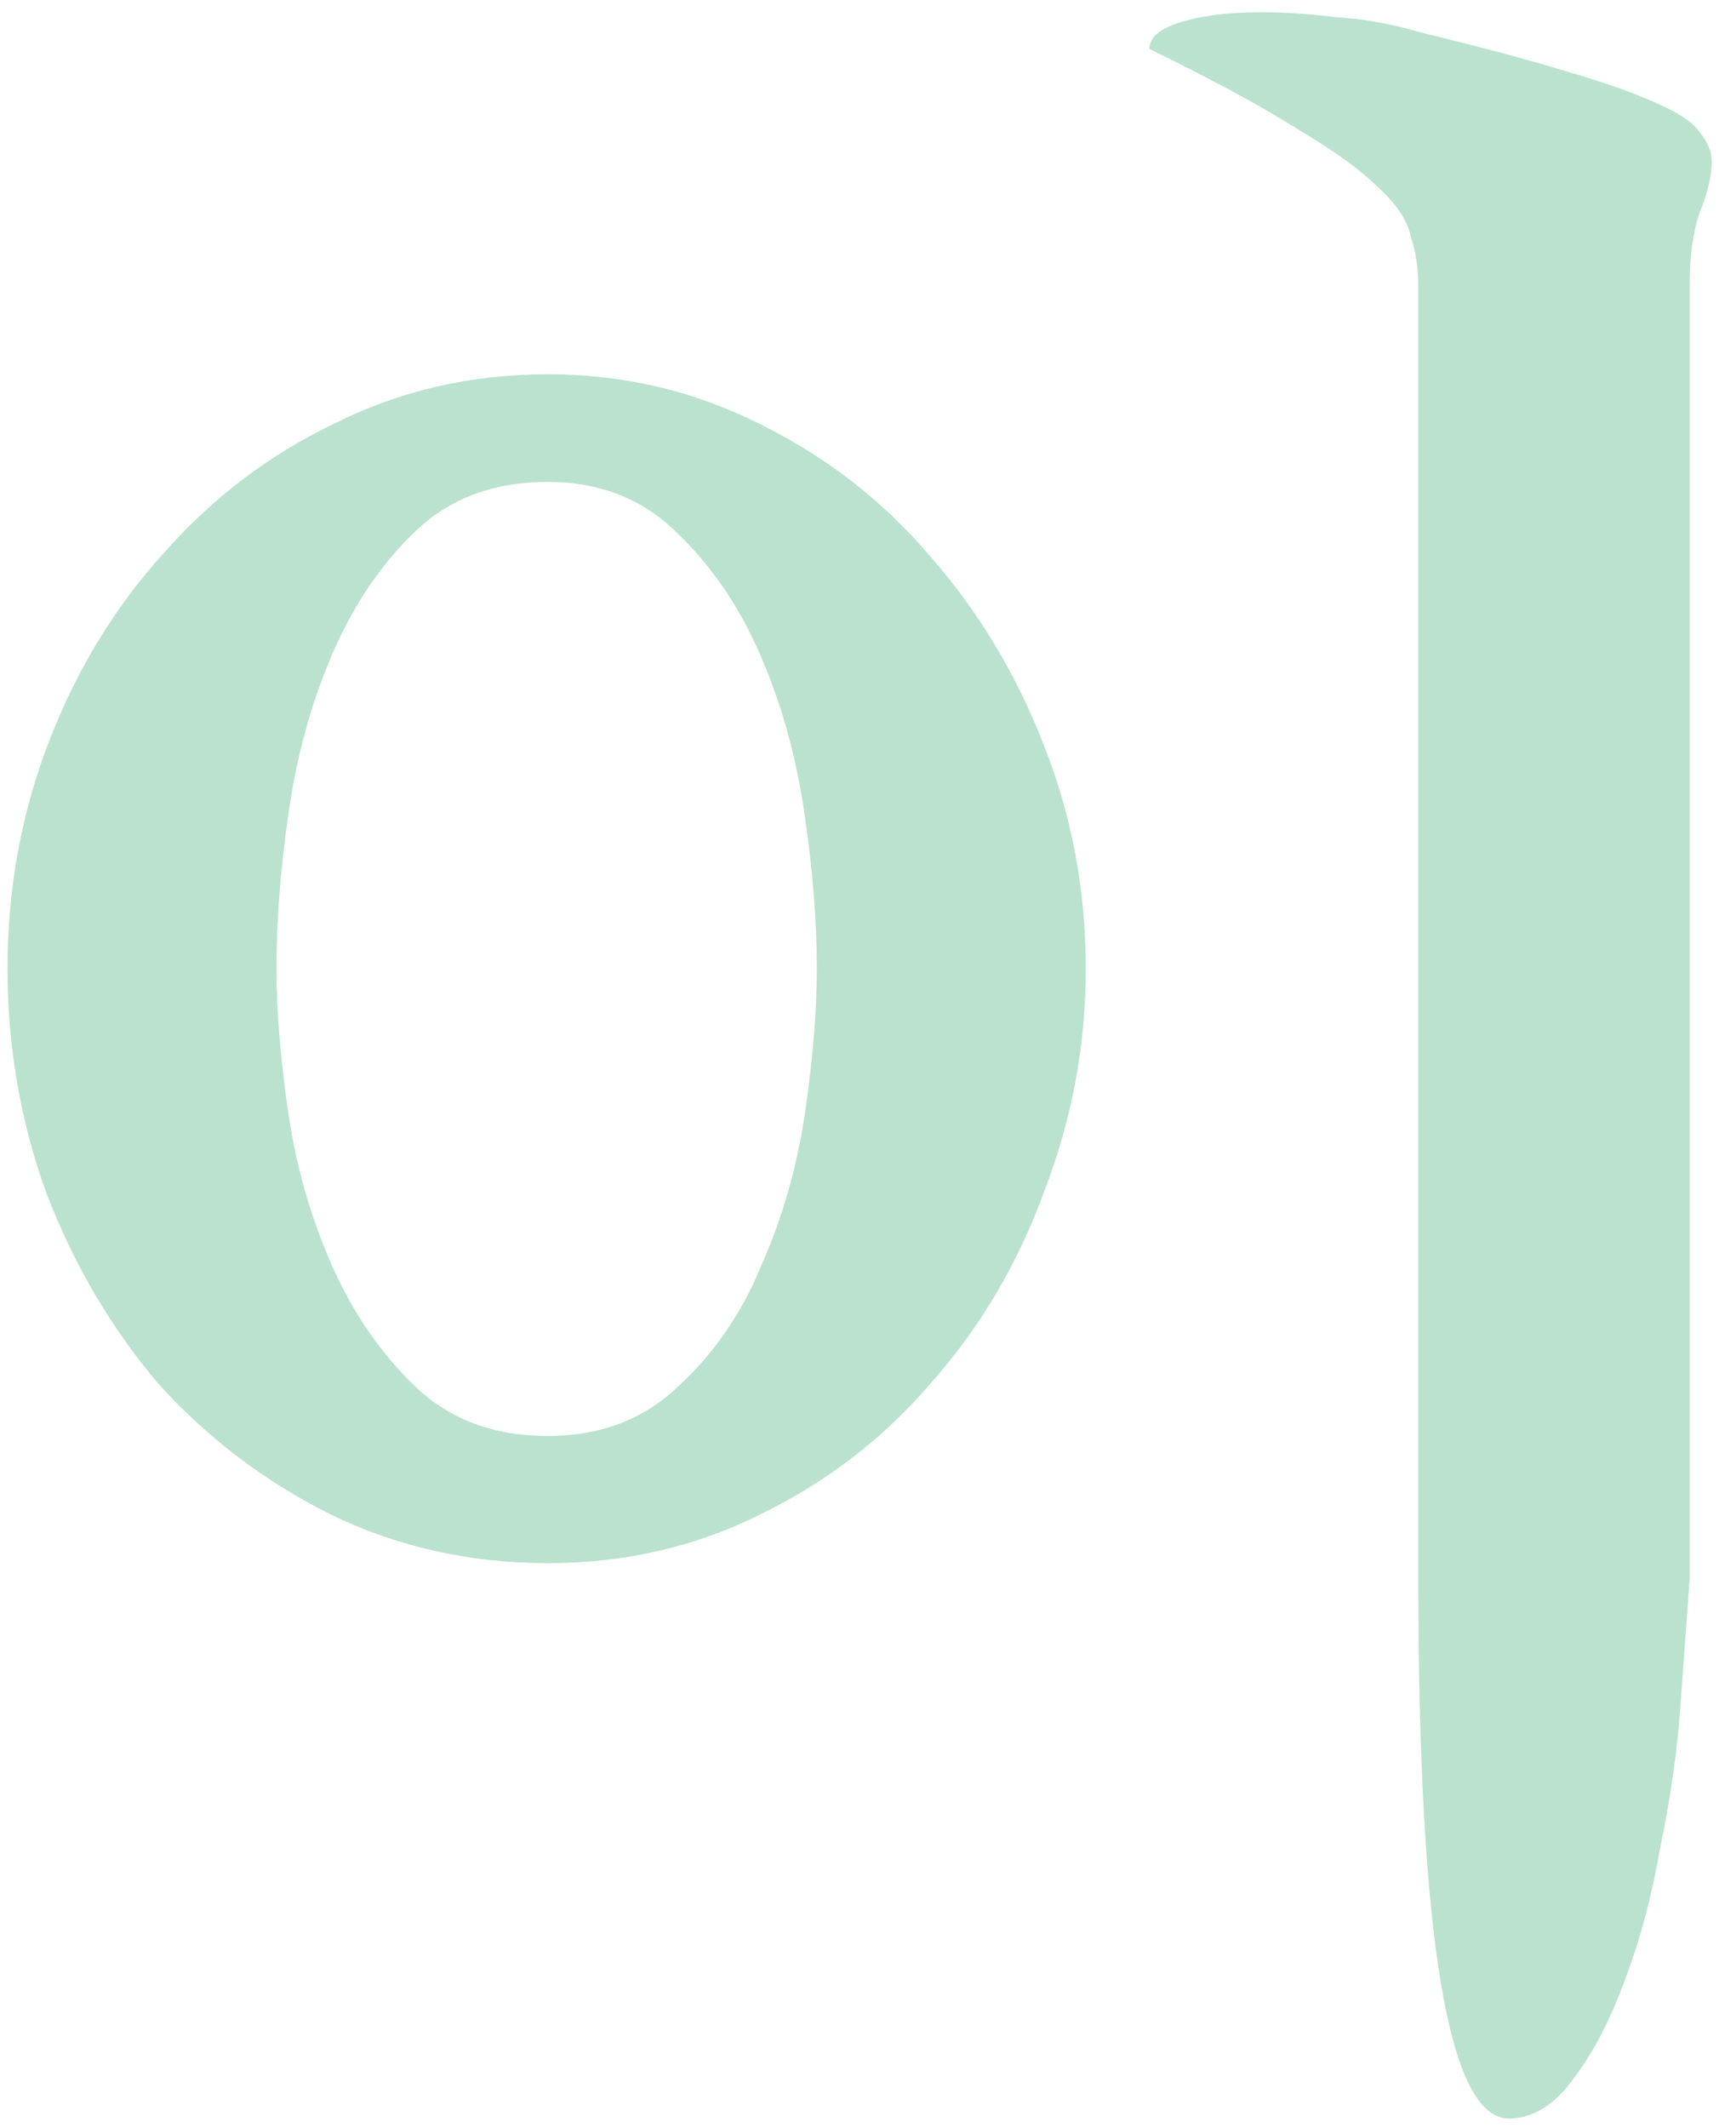 <svg width="71" height="87" viewBox="0 0 71 87" fill="none" xmlns="http://www.w3.org/2000/svg">
<path opacity="0.3" d="M69.107 64.5V11.6C69.107 10.467 69.24 9.5 69.507 8.7C69.84 7.9 70.007 7.2 70.007 6.6C70.007 6.2 69.84 5.8 69.507 5.4C69.24 5 68.64 4.6 67.707 4.2C66.84 3.8 65.607 3.367 64.007 2.9C62.473 2.433 60.473 1.9 58.007 1.3C56.873 0.967 55.74 0.767 54.607 0.7C53.54 0.567 52.54 0.5 51.607 0.5C50.273 0.5 49.173 0.633 48.307 0.9C47.44 1.167 47.007 1.533 47.007 2C49.607 3.267 51.64 4.367 53.107 5.3C54.573 6.167 55.673 6.967 56.407 7.7C57.14 8.367 57.573 9.033 57.707 9.7C57.907 10.3 58.007 10.967 58.007 11.7V64.5C58.007 79.233 59.24 86.6 61.707 86.6C62.707 86.6 63.607 86.033 64.407 84.9C65.207 83.833 65.907 82.467 66.507 80.8C67.107 79.2 67.573 77.433 67.907 75.5C68.307 73.567 68.573 71.733 68.707 70L69.107 64.5ZM22.407 15.3C19.273 15.3 16.373 15.967 13.707 17.3C11.04 18.567 8.707 20.333 6.707 22.6C4.707 24.8 3.14 27.367 2.007 30.3C0.873 33.233 0.307 36.333 0.307 39.6C0.307 42.8 0.84 45.867 1.907 48.8C3.04 51.733 4.573 54.333 6.507 56.6C8.507 58.8 10.84 60.567 13.507 61.9C16.24 63.233 19.207 63.9 22.407 63.9C25.54 63.9 28.44 63.233 31.107 61.9C33.84 60.567 36.173 58.767 38.107 56.5C40.107 54.233 41.64 51.633 42.707 48.7C43.84 45.767 44.407 42.733 44.407 39.6C44.407 36.4 43.84 33.367 42.707 30.5C41.573 27.567 40.007 24.967 38.007 22.7C36.073 20.433 33.74 18.633 31.007 17.3C28.34 15.967 25.473 15.3 22.407 15.3ZM33.407 39.6C33.407 41.333 33.24 43.333 32.907 45.6C32.573 47.8 31.973 49.867 31.107 51.8C30.307 53.733 29.173 55.367 27.707 56.7C26.307 58.033 24.54 58.7 22.407 58.7C20.207 58.7 18.407 58.033 17.007 56.7C15.607 55.367 14.473 53.733 13.607 51.8C12.74 49.867 12.14 47.8 11.807 45.6C11.473 43.333 11.307 41.333 11.307 39.6C11.307 37.6 11.473 35.467 11.807 33.2C12.14 30.867 12.74 28.7 13.607 26.7C14.473 24.7 15.607 23.033 17.007 21.7C18.407 20.367 20.207 19.7 22.407 19.7C24.54 19.7 26.307 20.4 27.707 21.8C29.107 23.133 30.24 24.8 31.107 26.8C31.973 28.8 32.573 30.967 32.907 33.3C33.24 35.567 33.407 37.667 33.407 39.6Z" fill="#189E5E"/>
</svg>
